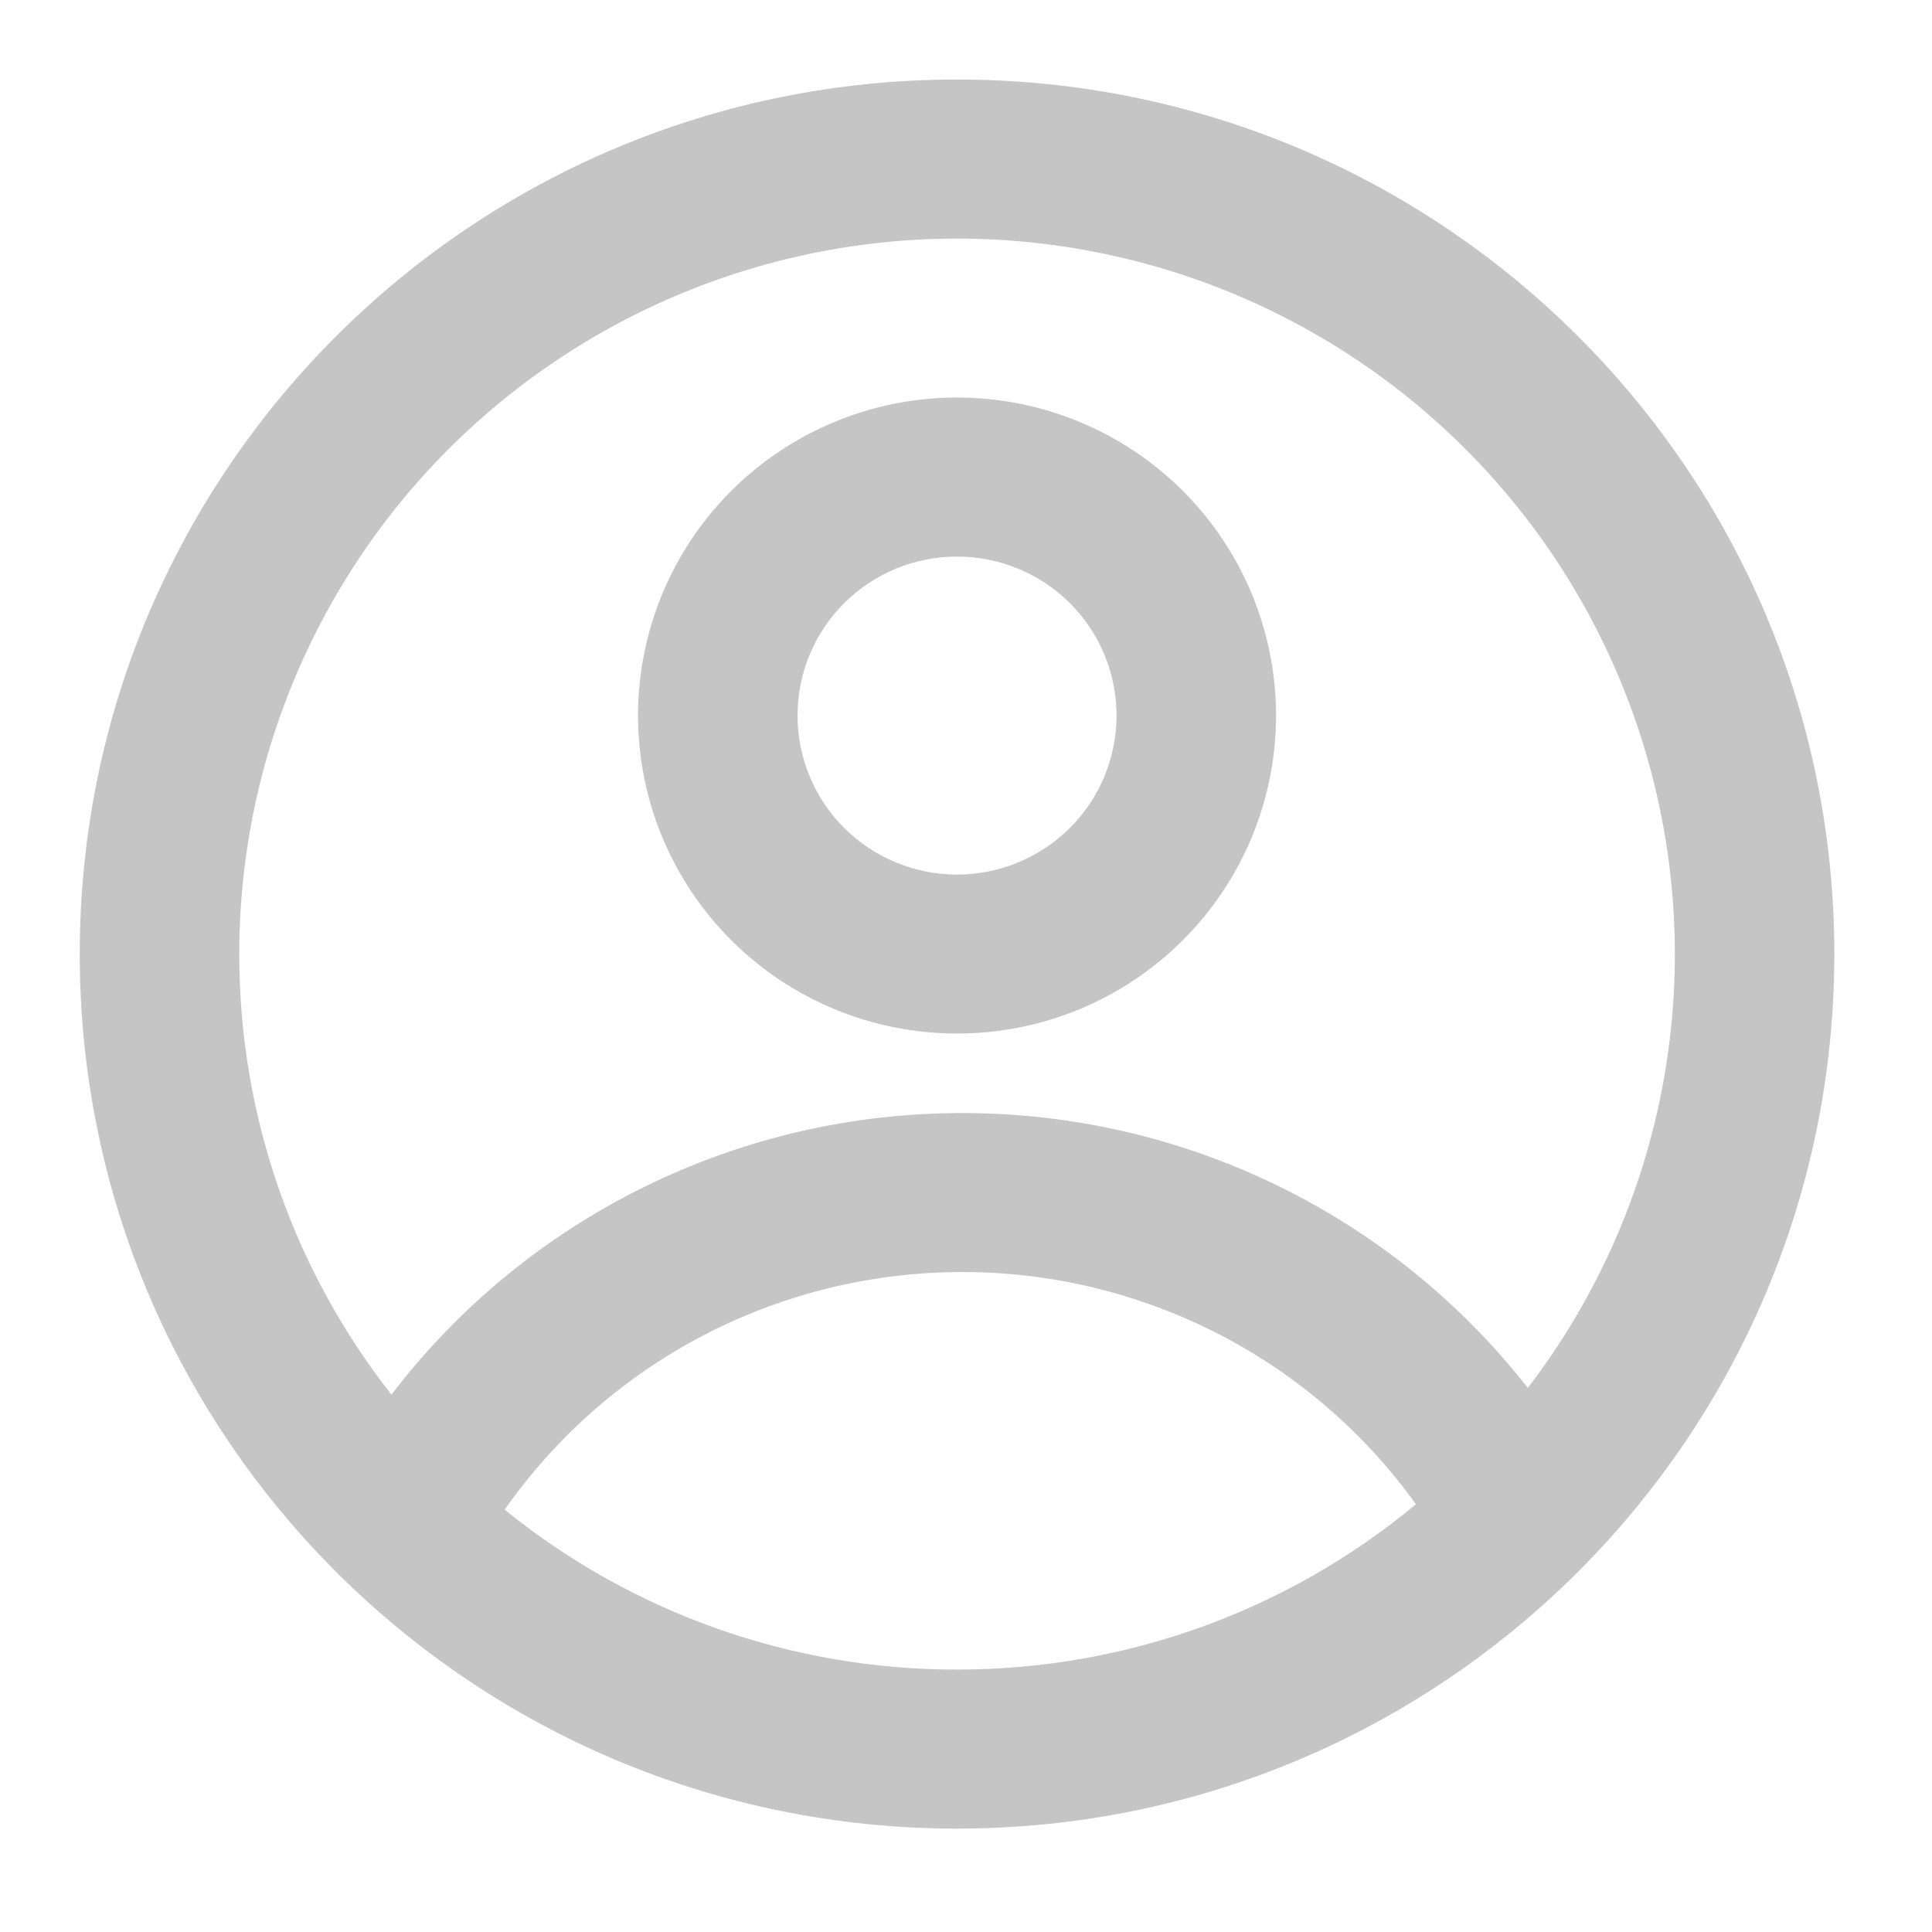 <svg width="32" height="32" viewBox="0 0 25 25" fill="none" xmlns="http://www.w3.org/2000/svg">
<path fill-rule="evenodd" clip-rule="evenodd" d="M16.512 9.259C16.512 10.351 16.077 11.397 15.303 12.169C14.529 12.941 13.479 13.374 12.384 13.374C11.289 13.374 10.239 12.941 9.465 12.169C8.691 11.397 8.256 10.351 8.256 9.259C8.256 8.168 8.691 7.121 9.465 6.349C10.239 5.578 11.289 5.144 12.384 5.144C13.479 5.144 14.529 5.578 15.303 6.349C16.077 7.121 16.512 8.168 16.512 9.259ZM14.448 9.259C14.448 9.805 14.231 10.328 13.844 10.714C13.456 11.1 12.931 11.317 12.384 11.317C11.836 11.317 11.312 11.1 10.924 10.714C10.537 10.328 10.32 9.805 10.32 9.259C10.32 8.713 10.537 8.19 10.924 7.804C11.312 7.418 11.836 7.202 12.384 7.202C12.931 7.202 13.456 7.418 13.844 7.804C14.231 8.19 14.448 8.713 14.448 9.259Z" fill="#C5C5C5"/>
<path fill-rule="evenodd" clip-rule="evenodd" d="M12.384 1.029C6.114 1.029 1.032 6.095 1.032 12.345C1.032 18.595 6.114 23.662 12.384 23.662C18.654 23.662 23.736 18.595 23.736 12.345C23.736 6.095 18.654 1.029 12.384 1.029ZM3.096 12.345C3.096 14.495 3.832 16.475 5.065 18.047C5.931 16.913 7.048 15.994 8.33 15.362C9.611 14.73 11.021 14.402 12.451 14.403C13.862 14.402 15.255 14.721 16.523 15.338C17.792 15.954 18.902 16.851 19.77 17.96C20.665 16.791 21.267 15.427 21.527 13.98C21.787 12.533 21.698 11.044 21.266 9.639C20.835 8.233 20.074 6.949 19.046 5.895C18.019 4.84 16.754 4.045 15.357 3.574C13.959 3.104 12.47 2.972 11.011 3.189C9.553 3.406 8.167 3.967 6.969 4.824C5.77 5.681 4.794 6.81 4.121 8.118C3.447 9.426 3.096 10.875 3.096 12.345ZM12.384 21.604C10.252 21.608 8.184 20.876 6.53 19.535C7.196 18.585 8.082 17.809 9.113 17.274C10.143 16.739 11.289 16.46 12.451 16.46C13.599 16.459 14.73 16.732 15.752 17.254C16.773 17.776 17.654 18.534 18.322 19.465C16.656 20.85 14.554 21.607 12.384 21.604Z" fill="#C5C5C5"/>
</svg>
